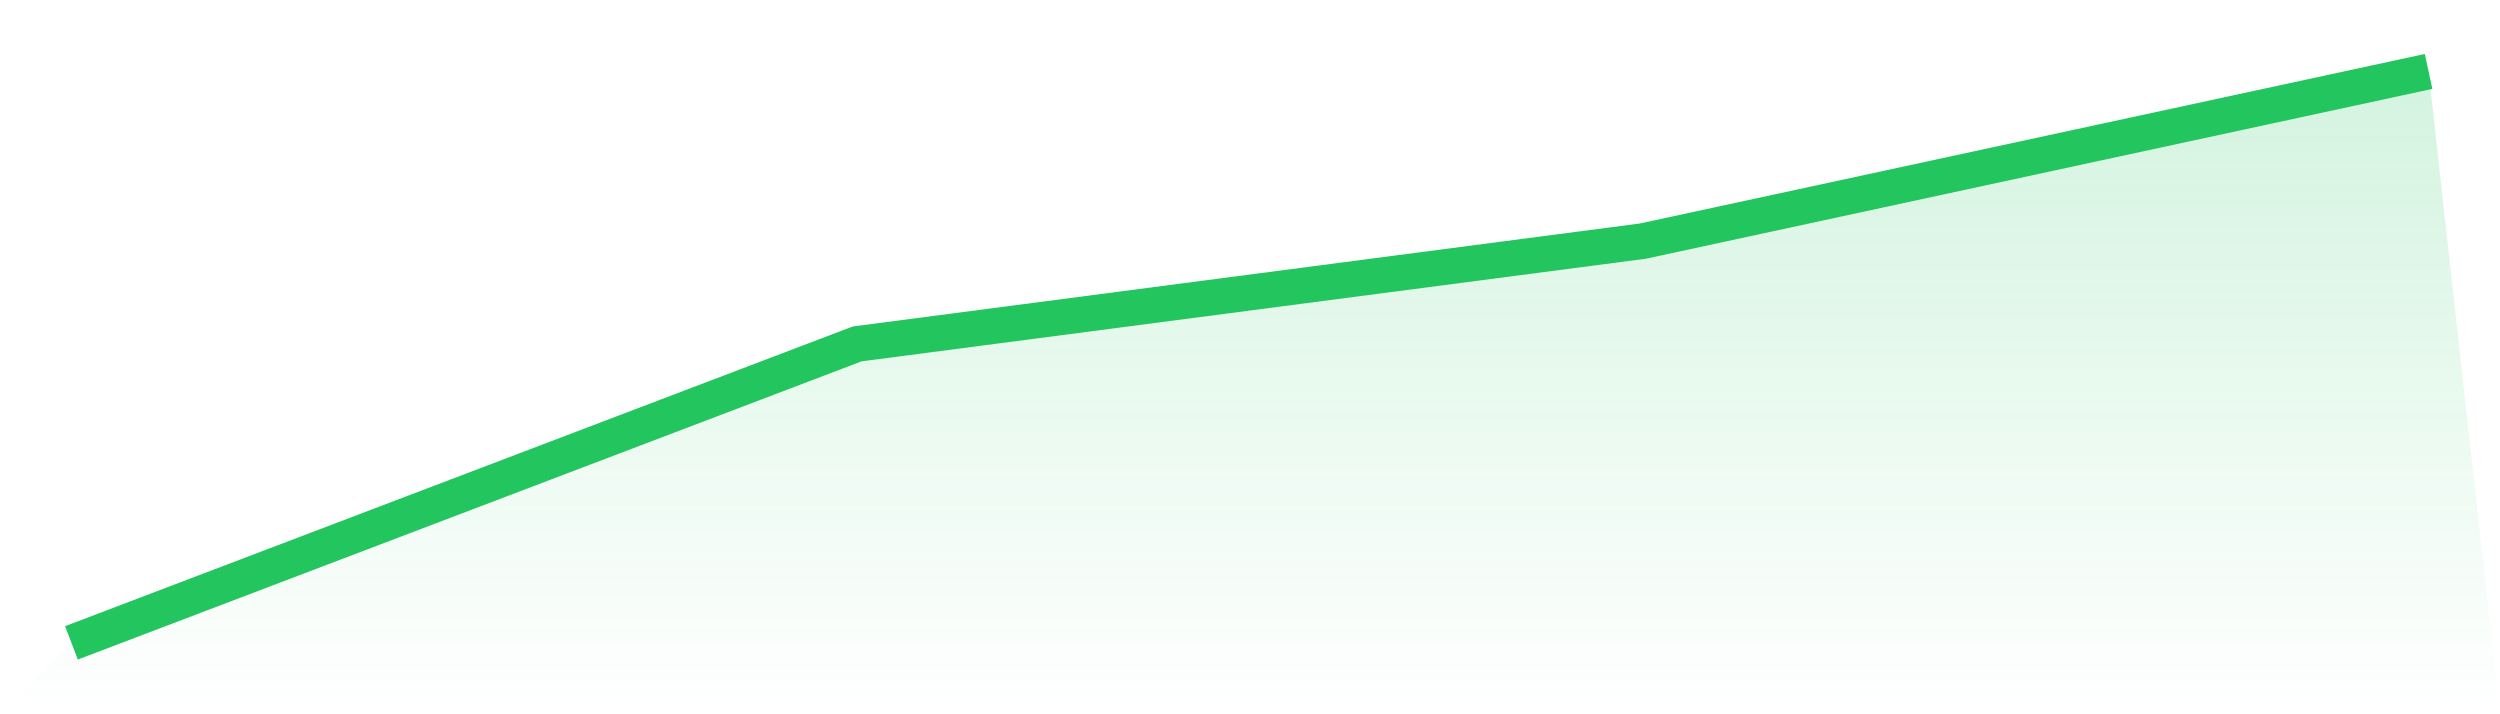 <svg viewBox="0 0 140 40" xmlns="http://www.w3.org/2000/svg">
<defs>
<linearGradient id="gradient" x1="0" x2="0" y1="0" y2="1">
<stop offset="0%" stop-color="#22c55e" stop-opacity="0.2"/>
<stop offset="100%" stop-color="#22c55e" stop-opacity="0"/>
</linearGradient>
</defs>
<path d="M4,36 L4,36 L48,19.259 L92,13.502 L136,4 L140,40 L0,40 z" fill="url(#gradient)"/>
<path d="M4,36 L4,36 L48,19.259 L92,13.502 L136,4" fill="none" stroke="#22c55e" stroke-width="2"/>
</svg>